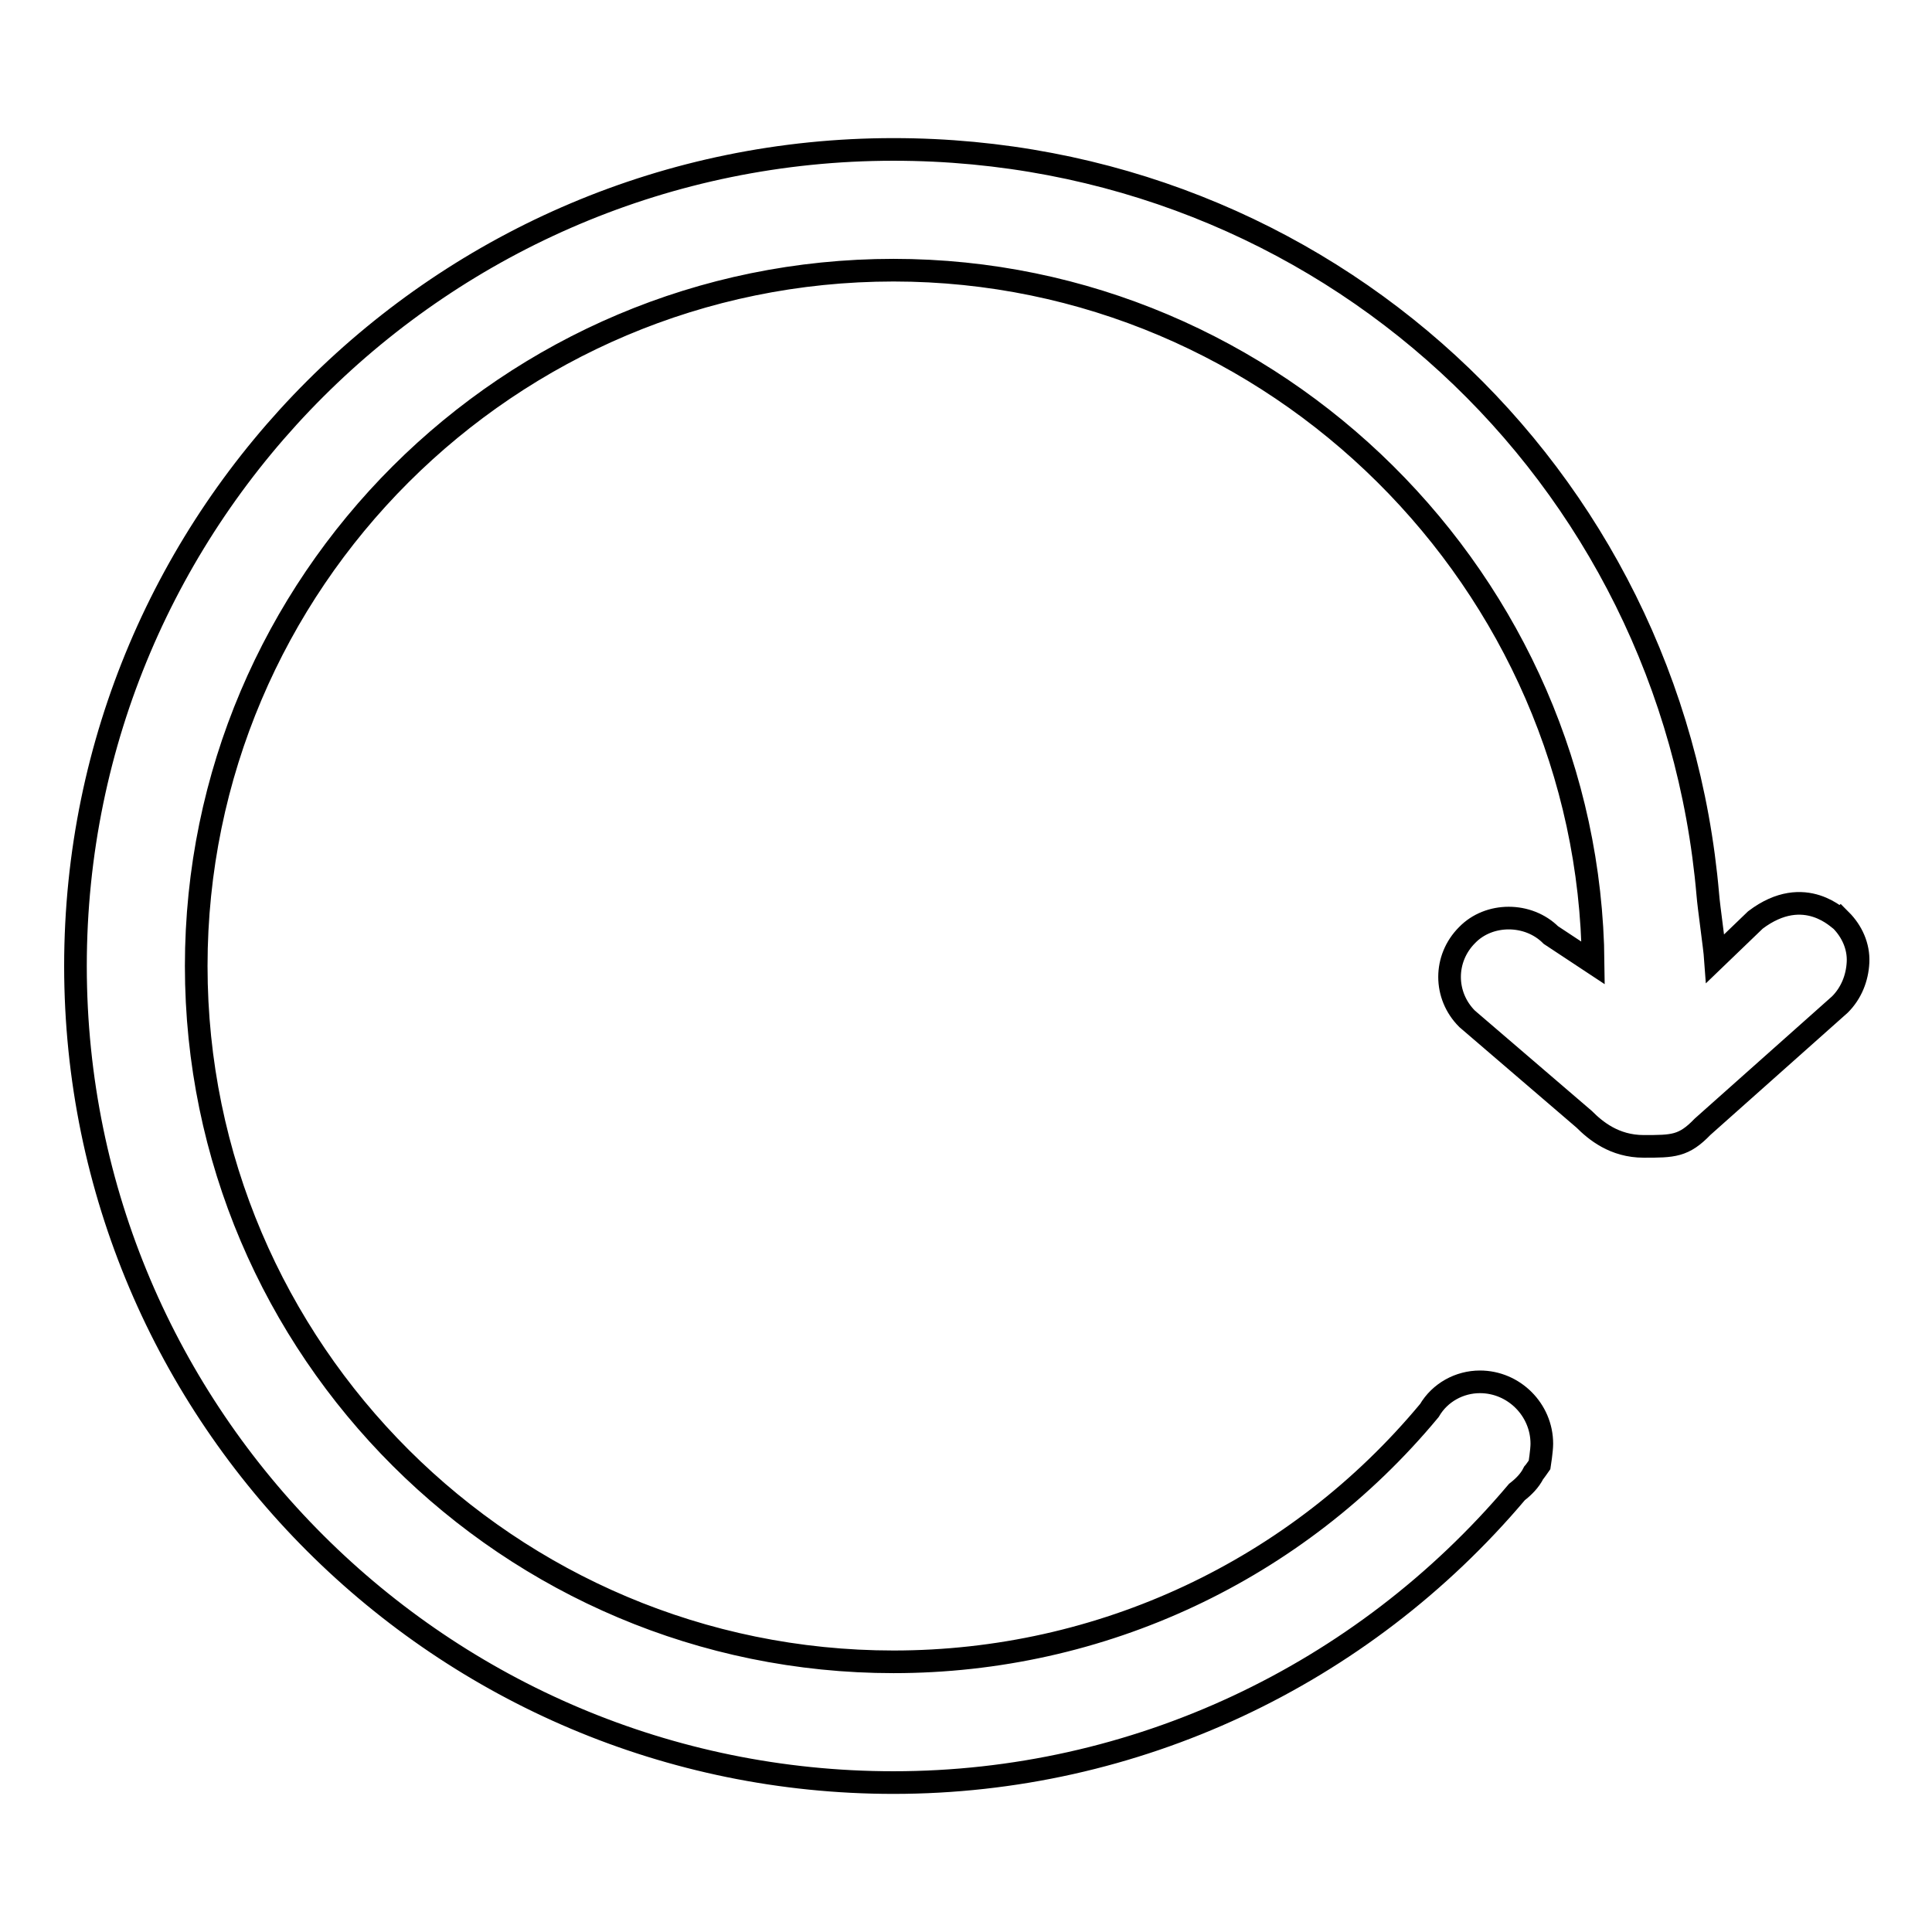 <?xml version="1.0" encoding="utf-8"?>
<!-- Svg Vector Icons : http://www.onlinewebfonts.com/icon -->
<!DOCTYPE svg PUBLIC "-//W3C//DTD SVG 1.1//EN" "http://www.w3.org/Graphics/SVG/1.1/DTD/svg11.dtd">
<svg version="1.1" xmlns="http://www.w3.org/2000/svg" xmlns:xlink="http://www.w3.org/1999/xlink" x="0px" y="0px" viewBox="0 0 256 256" enable-background="new 0 0 256 256" xml:space="preserve">
<g><g><path stroke-width="3" fill-opacity="0" stroke="#000000"  d="M232.6,121.9l-5.3,5.1c-0.1-1.4-0.9-7-1-8.4c-4.8-55.9-51-98.8-107.9-98.8C58.6,19.8,10,68.3,10,128c0,59.7,48.6,108.2,108.4,108.2c31.9,0,62-14.1,82.6-38.5c0.9-0.7,1.7-1.5,2.2-2.5c0.1-0.1,0.8-1.1,0.8-1.1s0.3-1.9,0.3-2.8c0-4.5-3.7-8.2-8.2-8.2c-2.7,0-5.3,1.4-6.7,3.8c-17.6,21.2-43.5,33.3-71,33.3C67.5,220.2,26,178.9,26,128c0-50.8,41.4-92.2,92.4-92.2c50.6,0,92.2,41.4,92.7,91.8l-5.6-3.7c-3-3-8.2-3-11.1,0c-3.1,3.1-3.1,8,0,11.1l15.5,13.3c1.5,1.5,4,3.6,7.9,3.6s5.3,0,7.8-2.6l18.2-16.2c1.5-1.5,2.3-3.5,2.4-5.6s-0.8-4.1-2.3-5.6C243.8,122,239.2,116.9,232.6,121.9z"/></g></g>
</svg>